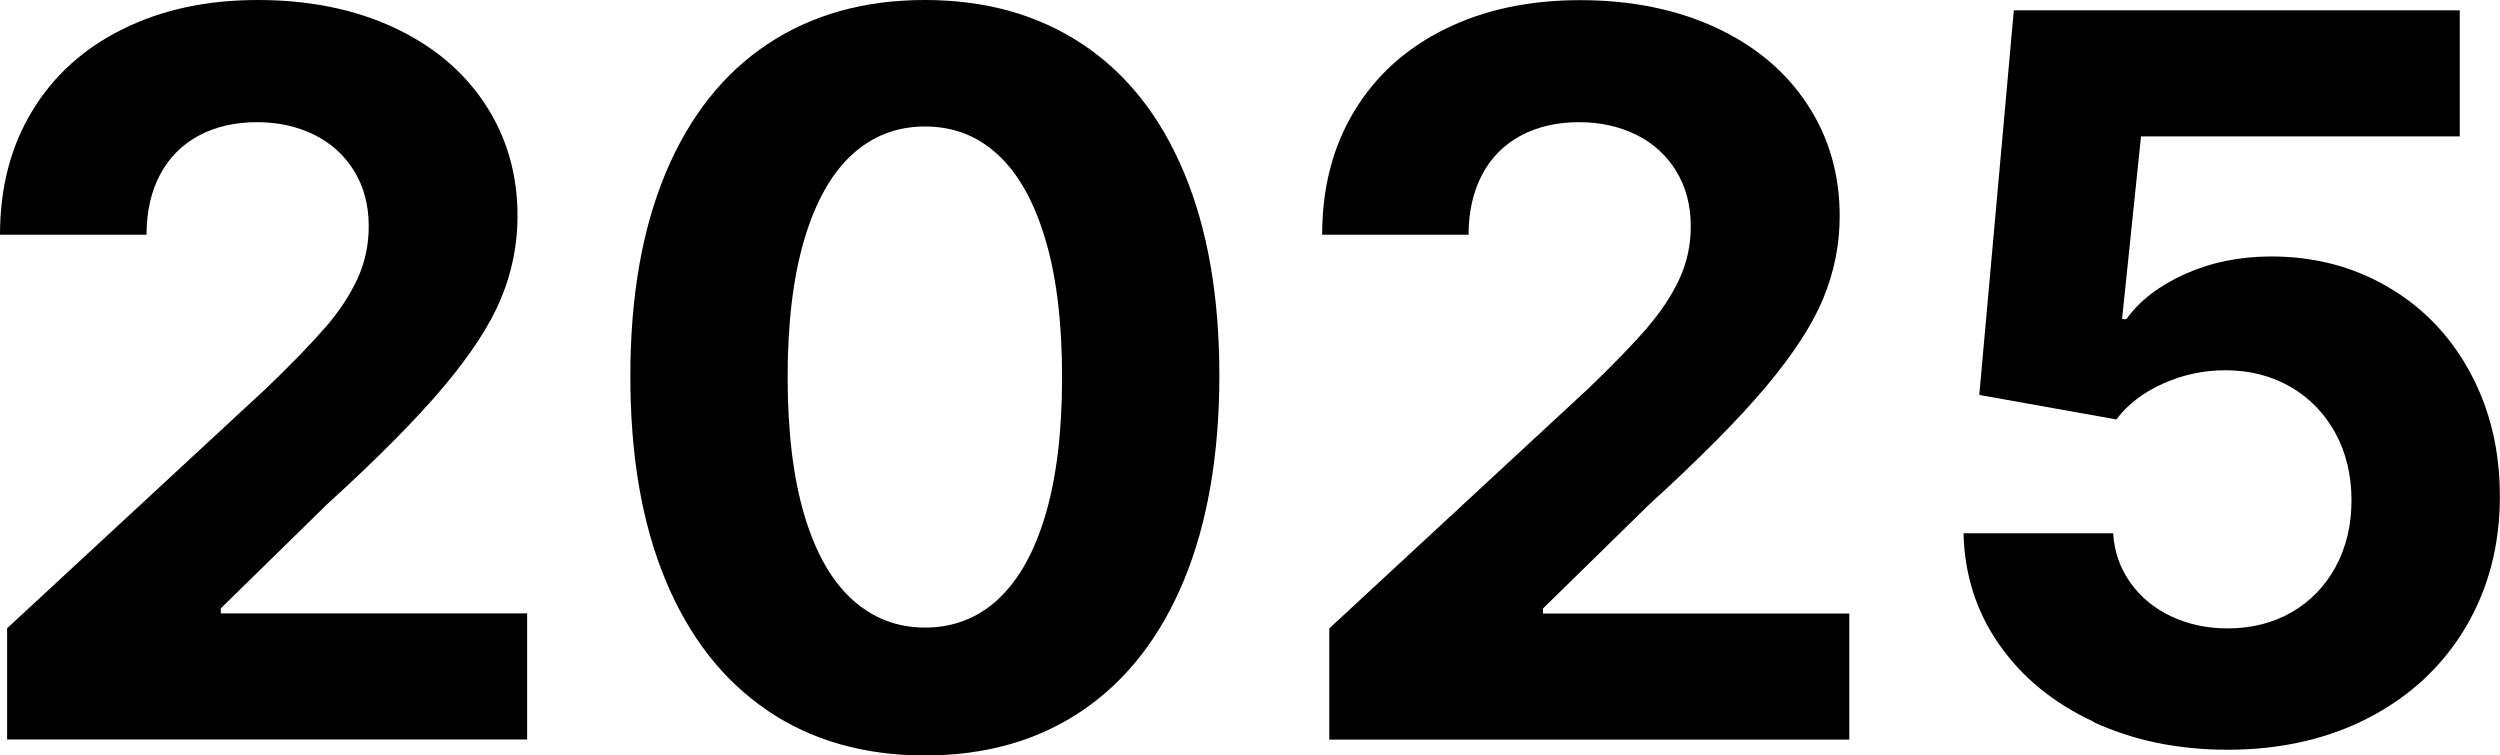 <?xml version="1.0" encoding="UTF-8"?>
<svg id="Ebene_2" data-name="Ebene 2" xmlns="http://www.w3.org/2000/svg" width="179.46" height="54.23" viewBox="0 0 179.46 54.23">
  <defs>
    <style>
      .cls-1 {
        stroke-width: 0px;
      }
    </style>
  </defs>
  <g id="V2_WCAG">
    <path class="cls-1" d="m23.36,23.5c1-1.16,1.76-2.32,2.3-3.49.54-1.17.81-2.42.81-3.77,0-1.5-.35-2.82-1.04-3.95-.69-1.13-1.64-2-2.86-2.61-1.22-.6-2.59-.91-4.13-.91s-2.98.32-4.18.97c-1.2.65-2.13,1.58-2.77,2.8-.65,1.22-.97,2.66-.97,4.31H0c0-3.38.77-6.34,2.31-8.88,1.54-2.55,3.72-4.51,6.52-5.89C11.64.69,14.86,0,18.51,0s6.93.66,9.75,1.97c2.82,1.31,5.01,3.14,6.56,5.5,1.55,2.35,2.33,5.03,2.33,8.03,0,2.06-.4,4.04-1.19,5.94-.79,1.9-2.17,4.01-4.13,6.34-1.96,2.33-4.74,5.13-8.33,8.4l-7.65,7.49v.36h21.99v9.05H.51v-7.98l18.64-17.26c1.81-1.74,3.21-3.19,4.21-4.35Z"/>
    <path class="cls-1" d="m55.06,50.98c-3.18-2.16-5.61-5.29-7.3-9.37-1.69-4.08-2.52-8.97-2.51-14.66,0-5.66.85-10.51,2.54-14.55,1.7-4.04,4.13-7.12,7.3-9.23,3.17-2.11,6.94-3.17,11.3-3.17s8.13,1.06,11.31,3.17c3.18,2.11,5.61,5.19,7.3,9.23,1.69,4.04,2.53,8.89,2.53,14.55s-.85,10.61-2.54,14.7c-1.7,4.09-4.13,7.21-7.3,9.36-3.17,2.15-6.94,3.22-11.3,3.22s-8.16-1.08-11.34-3.25Zm16.57-7.95c1.47-1.35,2.61-3.36,3.41-6.05.8-2.69,1.2-5.99,1.2-9.91s-.4-7.2-1.2-9.89c-.8-2.69-1.94-4.72-3.4-6.07-1.47-1.36-3.21-2.03-5.24-2.03s-3.78.68-5.25,2.03c-1.47,1.35-2.61,3.38-3.41,6.07-.8,2.69-1.2,5.99-1.2,9.89s.4,7.22,1.2,9.91c.8,2.68,1.94,4.7,3.43,6.05,1.48,1.35,3.23,2.02,5.24,2.02s3.75-.67,5.23-2.02Z"/>
    <path class="cls-1" d="m118.26,23.5c1-1.16,1.76-2.32,2.3-3.49s.81-2.42.81-3.77c0-1.5-.35-2.82-1.04-3.95-.69-1.13-1.64-2-2.86-2.61-1.22-.6-2.59-.91-4.13-.91s-2.98.32-4.18.97c-1.2.65-2.13,1.58-2.77,2.8s-.97,2.66-.97,4.31h-10.51c0-3.38.77-6.34,2.31-8.88,1.54-2.55,3.72-4.51,6.52-5.89s6.03-2.07,9.68-2.07,6.93.66,9.75,1.97c2.82,1.31,5.01,3.14,6.56,5.5,1.55,2.35,2.33,5.03,2.33,8.03,0,2.06-.4,4.04-1.19,5.94-.79,1.9-2.17,4.01-4.13,6.34-1.96,2.33-4.74,5.13-8.33,8.4l-7.65,7.49v.36h21.99v9.05h-37.33v-7.98l18.64-17.26c1.81-1.74,3.21-3.19,4.21-4.35Z"/>
    <path class="cls-1" d="m150.27,51.8c-2.86-1.33-5.11-3.17-6.75-5.52-1.65-2.35-2.5-5.02-2.57-8h10.74c.08,1.33.5,2.51,1.24,3.55.74,1.04,1.72,1.85,2.94,2.42,1.22.57,2.56.86,4.03.86,1.72,0,3.26-.39,4.6-1.16s2.4-1.86,3.16-3.26c.76-1.4,1.14-2.99,1.14-4.78s-.39-3.42-1.16-4.83c-.78-1.41-1.85-2.52-3.22-3.31s-2.93-1.19-4.67-1.19c-1.57,0-3.06.32-4.49.96-1.42.64-2.54,1.5-3.34,2.57l-9.84-1.76,2.48-27.61h32.01v9.05h-22.88l-1.36,13.12h.31c.95-1.33,2.36-2.41,4.23-3.25,1.87-.83,3.92-1.25,6.17-1.25,3.1,0,5.91.74,8.41,2.21,2.51,1.47,4.47,3.52,5.88,6.15,1.42,2.63,2.12,5.58,2.12,8.87,0,3.49-.82,6.62-2.45,9.38-1.64,2.76-3.94,4.92-6.9,6.47-2.97,1.55-6.37,2.33-10.2,2.33-3.56,0-6.77-.67-9.63-1.99Z"/>
  </g>
</svg>